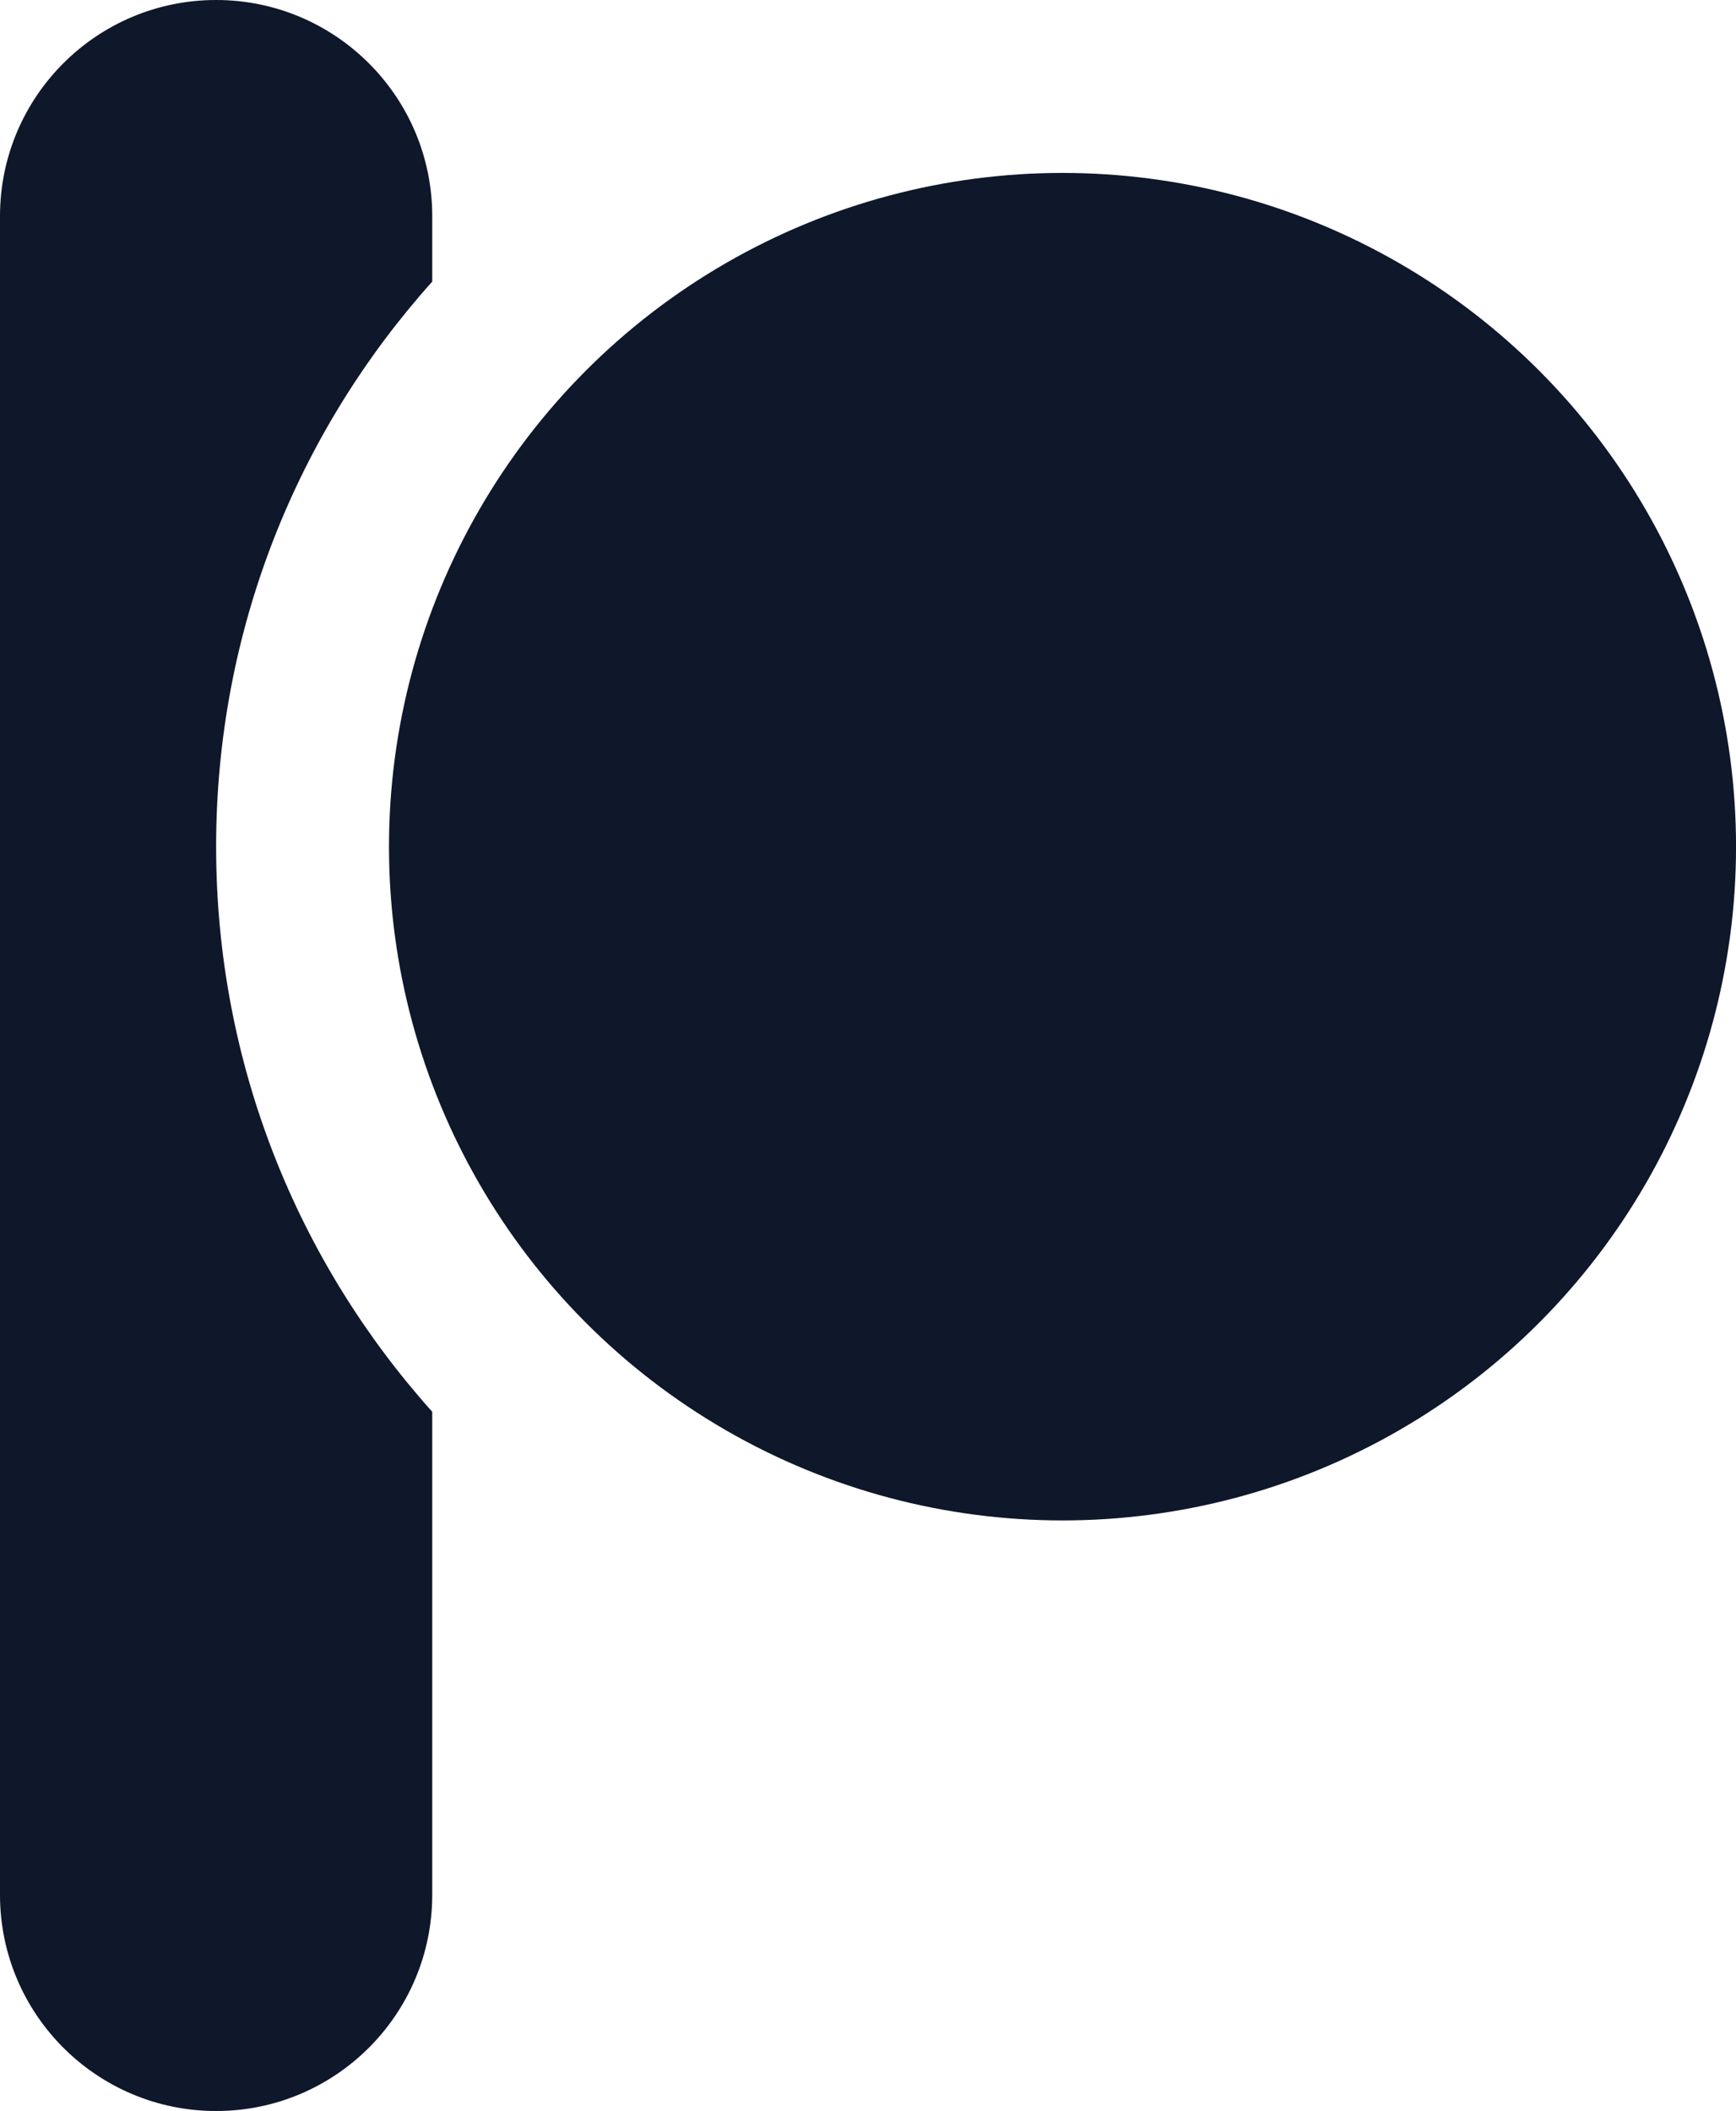 <?xml version="1.0" encoding="UTF-8"?>
<svg id="Layer_1" data-name="Layer 1" xmlns="http://www.w3.org/2000/svg" viewBox="0 0 487.74 592.9">
  <defs>
    <style>
      .cls-1 {
        fill: #0f172a;
        stroke-width: 0px;
      }
    </style>
  </defs>
  <path class="cls-1" d="m121.44,79.09c-37.76,42.1-60.72,97.72-60.72,158.71s22.96,116.61,60.72,158.71v135.67c0,33.53-27.19,60.72-60.72,60.72S0,565.71,0,532.18V60.72C0,27.19,27.18,0,60.72,0c16.76,0,31.94,6.8,42.93,17.79,10.99,10.98,17.79,26.16,17.79,42.93v18.37Z"/>
  <circle class="cls-1" cx="298.52" cy="237.8" r="189.23"/>
</svg>